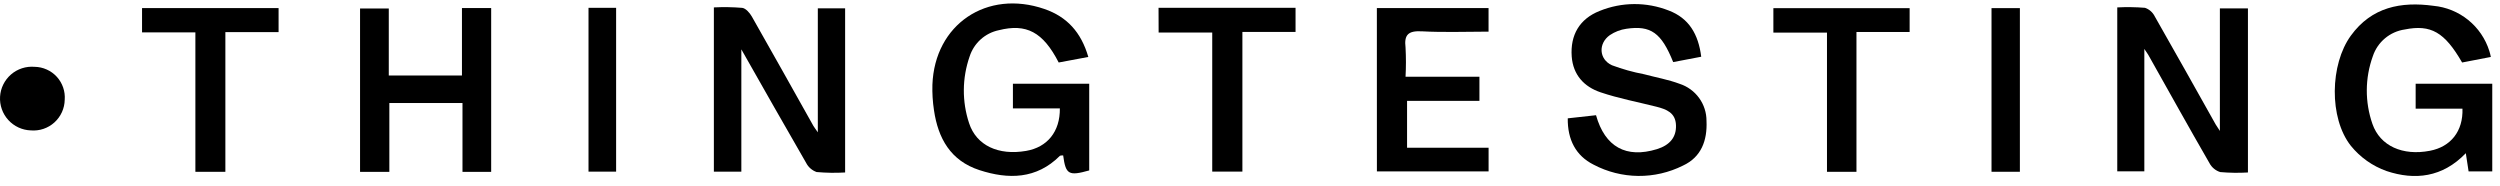<svg width="188" height="14" viewBox="0 0 188 14" fill="none" xmlns="http://www.w3.org/2000/svg">
<path d="M187.311 4.283L185.151 4.7C183.834 2.412 182.799 1.824 180.837 2.217C180.289 2.296 179.773 2.527 179.349 2.883C178.924 3.239 178.608 3.707 178.435 4.233C177.842 5.876 177.833 7.673 178.408 9.323C178.986 10.979 180.683 11.735 182.732 11.338C184.297 11.039 185.235 9.863 185.177 8.174H181.657V6.299H187.418V12.887H185.638L185.429 11.52C183.672 13.351 181.586 13.569 179.47 12.863C178.416 12.489 177.486 11.831 176.782 10.962C175.133 8.872 175.213 4.844 176.782 2.684C178.351 0.524 180.555 0.104 182.997 0.437C183.953 0.527 184.861 0.898 185.608 1.501C186.355 2.104 186.907 2.914 187.196 3.83C187.244 3.978 187.282 4.13 187.311 4.283Z" fill="black"/>
<path d="M81.841 4.283L79.614 4.7C78.432 2.398 77.182 1.753 75.112 2.271C74.604 2.376 74.132 2.615 73.746 2.963C73.36 3.311 73.074 3.755 72.915 4.249C72.35 5.87 72.335 7.632 72.875 9.262C73.423 10.941 75.082 11.707 77.162 11.348C78.757 11.076 79.722 9.897 79.701 8.153H76.171V6.299H81.909V12.816C80.363 13.249 80.142 13.125 79.95 11.687C79.866 11.687 79.749 11.687 79.701 11.721C77.941 13.478 75.831 13.501 73.654 12.793C71.478 12.084 70.544 10.401 70.235 8.288C70.138 7.654 70.099 7.013 70.117 6.373C70.282 1.834 74.212 -0.817 78.546 0.678C80.232 1.26 81.301 2.419 81.841 4.283Z" fill="black"/>
<path d="M61.5 9.95V0.628H63.553V12.97C62.838 13.012 62.122 13.001 61.409 12.937C61.065 12.816 60.781 12.567 60.617 12.241C59.011 9.47 57.438 6.682 55.749 3.712V12.91H53.683V0.557C54.394 0.521 55.106 0.532 55.816 0.591C56.081 0.625 56.38 0.967 56.535 1.239C58.094 3.974 59.626 6.725 61.167 9.467C61.224 9.574 61.305 9.658 61.5 9.95Z" fill="black"/>
<path d="M169.045 12.97C168.351 13.011 167.654 13.001 166.962 12.94C166.614 12.832 166.322 12.59 166.152 12.268C164.6 9.581 163.085 6.849 161.556 4.135C161.499 4.034 161.425 3.94 161.254 3.681V12.886H159.218V0.557C159.912 0.522 160.608 0.532 161.301 0.587C161.618 0.694 161.879 0.921 162.03 1.219C163.575 3.923 165.094 6.644 166.619 9.359C166.68 9.463 166.75 9.56 166.935 9.846V0.634H169.045V12.97Z" fill="black"/>
<path d="M117.895 8.899L120.021 8.664C120.693 11.059 122.295 11.922 124.597 11.217C125.584 10.911 126.065 10.306 126.034 9.42C126.004 8.472 125.312 8.217 124.563 8.025C123.159 7.669 121.724 7.404 120.357 6.94C119.124 6.524 118.298 5.637 118.193 4.253C118.076 2.64 118.775 1.424 120.29 0.823C121.956 0.145 123.82 0.134 125.494 0.793C127.005 1.367 127.717 2.566 127.932 4.266L125.823 4.669C124.939 2.466 124.143 1.895 122.309 2.163C121.863 2.226 121.437 2.389 121.062 2.64C120.176 3.265 120.236 4.458 121.22 4.908C122.001 5.2 122.806 5.425 123.626 5.58C124.526 5.822 125.457 5.983 126.313 6.305C126.901 6.497 127.413 6.87 127.775 7.371C128.138 7.872 128.332 8.475 128.329 9.094C128.396 10.559 127.939 11.815 126.558 12.453C125.513 12.976 124.359 13.242 123.191 13.23C122.022 13.217 120.873 12.927 119.84 12.383C118.499 11.711 117.874 10.498 117.895 8.899Z" fill="black"/>
<path d="M36.936 12.924H34.779V7.747H29.279V12.924H27.076V0.639H29.236V5.678H34.739V0.605H36.936V12.924Z" fill="black"/>
<path d="M103.54 0.605H111.939V2.379C110.259 2.379 108.579 2.446 106.92 2.355C105.912 2.301 105.576 2.604 105.697 3.578C105.736 4.308 105.736 5.039 105.697 5.768H111.253V7.583H105.811V11.11H111.942V12.887H103.543L103.54 0.605Z" fill="black"/>
<path d="M87.122 0.588H97.425V2.399H93.428V12.904H91.16V2.449H87.129L87.122 0.588Z" fill="black"/>
<path d="M16.948 12.92H14.693V2.435H10.682V0.608H20.949V2.415H16.948V12.92Z" fill="black"/>
<path d="M139.606 12.92H137.389V2.452H133.358V0.614H143.604V2.405H139.606V12.92Z" fill="black"/>
<path d="M44.256 0.588H46.332V12.907H44.256V0.588Z" fill="black"/>
<path d="M151.895 0.611V12.917H149.762V0.611H151.895Z" fill="black"/>
<path d="M2.599 5.025C2.914 5.029 3.224 5.097 3.511 5.226C3.799 5.354 4.057 5.54 4.269 5.772C4.482 6.004 4.644 6.277 4.747 6.575C4.85 6.872 4.891 7.187 4.867 7.501C4.861 7.824 4.79 8.142 4.656 8.435C4.523 8.729 4.33 8.992 4.091 9.208C3.852 9.425 3.57 9.589 3.264 9.692C2.959 9.795 2.635 9.833 2.313 9.806C1.994 9.795 1.68 9.72 1.39 9.586C1.1 9.452 0.839 9.261 0.624 9.024C0.409 8.788 0.243 8.511 0.137 8.209C0.03 7.908 -0.015 7.588 0.004 7.269C0.023 6.95 0.106 6.638 0.248 6.351C0.389 6.065 0.587 5.809 0.829 5.6C1.07 5.391 1.352 5.232 1.656 5.134C1.96 5.035 2.28 4.998 2.599 5.025Z" fill="black"/>
</svg>
